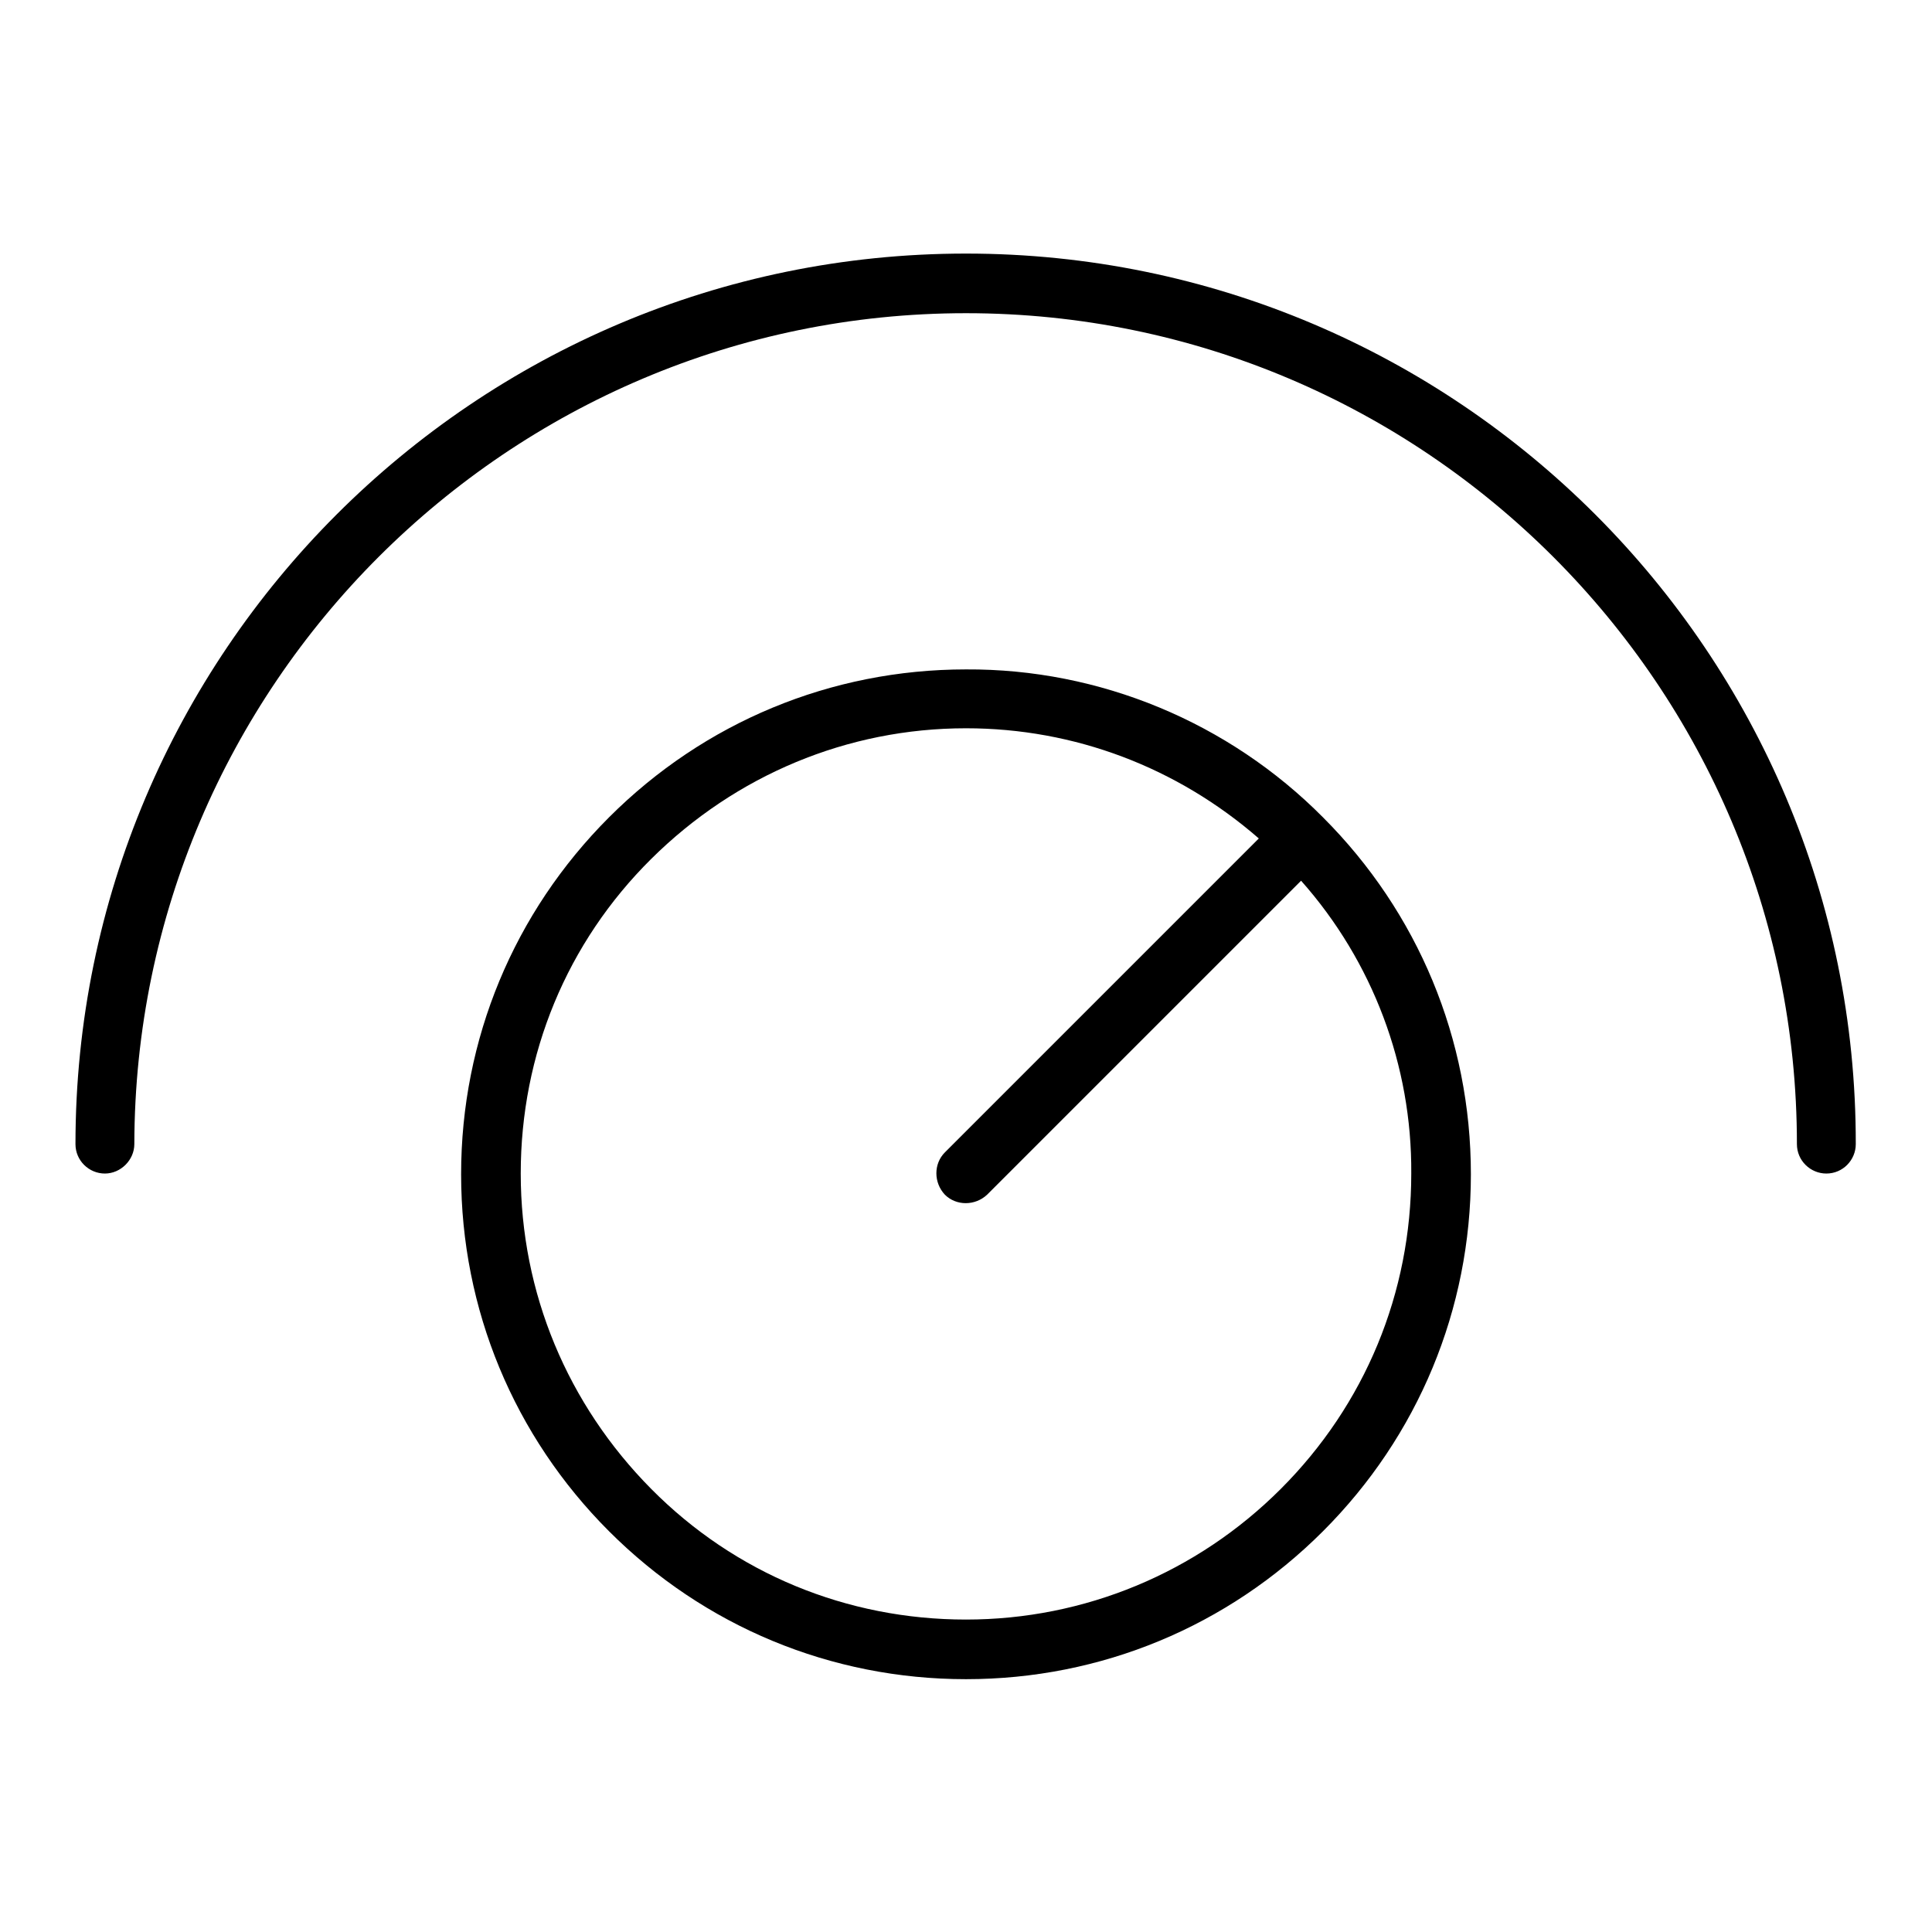 <?xml version="1.0" encoding="utf-8"?>
<!-- Svg Vector Icons : http://www.onlinewebfonts.com/icon -->
<!DOCTYPE svg PUBLIC "-//W3C//DTD SVG 1.1//EN" "http://www.w3.org/Graphics/SVG/1.1/DTD/svg11.dtd">
<svg version="1.1" xmlns="http://www.w3.org/2000/svg" xmlns:xlink="http://www.w3.org/1999/xlink" x="0px" y="0px" viewBox="0 0 256 256" enable-background="new 0 0 256 256" xml:space="preserve">
<g> <path fill="#000000" d="M128,33.6c-65.1,0-118,52.9-118,118c0,2.2,1.8,3.9,3.9,3.9s3.9-1.8,3.9-3.9c0,0,0,0,0,0 C17.9,90.9,67.3,41.5,128,41.5s110.1,49.4,110.1,110.1c0,2.2,1.8,3.9,3.9,3.9c2.2,0,3.9-1.8,3.9-3.9c0,0,0,0,0,0 C246,86.5,193.1,33.6,128,33.6z"/> <path fill="#000000" d="M128,88.7c-17.9,0-34.7,7-47.3,19.6c-12.6,12.6-19.6,29.4-19.6,47.3s7,34.7,19.6,47.3 c12.6,12.6,29.4,19.6,47.3,19.6s34.7-7,47.3-19.6c12.6-12.6,19.6-29.4,19.6-47.3s-7-34.7-19.6-47.3C162.8,95.7,145.7,88.6,128,88.7 z M169.7,197.3c-11.1,11.1-26,17.3-41.7,17.3c-15.8,0-30.6-6.1-41.7-17.3S69,171.3,69,155.5c0-15.8,6.1-30.6,17.3-41.7 s26-17.3,41.7-17.3c14.4,0,28,5.2,38.8,14.6l-41.6,41.6c-1.5,1.5-1.5,4,0,5.6c1.5,1.5,4,1.5,5.6,0l0,0l41.6-41.6 c9.5,10.7,14.7,24.5,14.6,38.8C187,171.3,180.9,186.1,169.7,197.3z"/></g>
</svg>